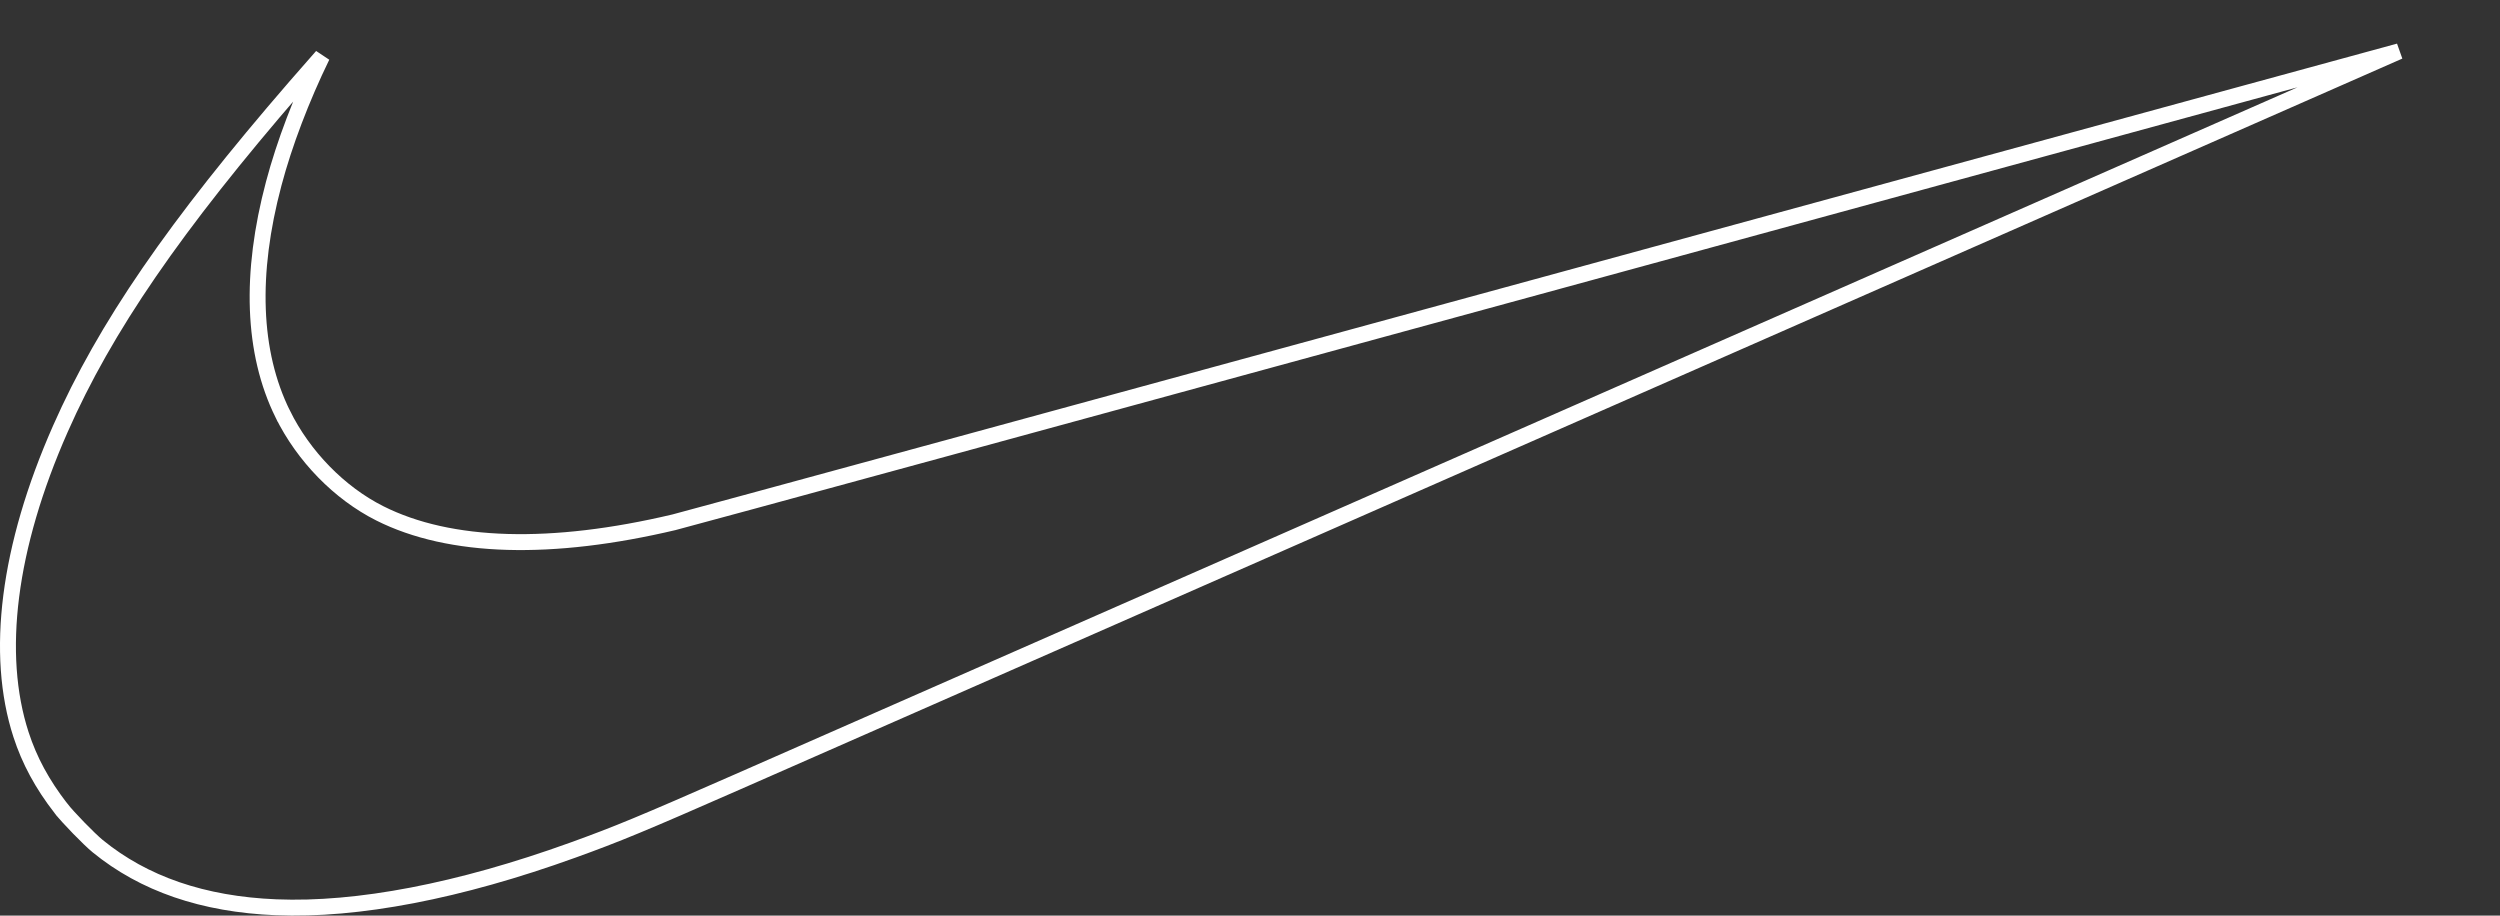 <?xml version="1.0" encoding="UTF-8"?> <svg xmlns="http://www.w3.org/2000/svg" width="314" height="115" viewBox="0 0 314 115" fill="none"><rect x="0" y="0" width="314" height="115" fill="#333333" stroke="none"/> <path d="M7.655 101.53L7.654 101.53C5.29 98.474 3.698 95.523 2.637 92.258C-0.644 82.16 1.008 68.751 7.586 53.855C13.204 41.133 21.89 28.473 37.142 10.85C37.889 9.987 39.13 8.571 40.456 7.063C37.872 12.379 35.727 17.991 34.383 23.053C31.37 34.385 31.694 44.256 35.503 51.991L35.504 51.991C38.124 57.306 42.613 61.913 47.694 64.472L47.694 64.472C56.539 68.926 69.318 69.228 84.674 65.592L84.676 65.592C85.748 65.337 137.854 51.122 200.432 34.014L200.169 33.05L200.432 34.014C231.731 25.457 260.187 17.68 280.819 12.044C288.984 9.814 295.924 7.918 301.33 6.443C298.022 7.899 294.116 9.617 289.701 11.559C274.888 18.076 254.349 27.109 231.449 37.179C185.651 57.318 130.412 81.603 92.659 98.194C80.704 103.446 77.532 104.761 71.945 106.777L71.945 106.777C57.645 111.938 44.908 114.372 34.677 113.954C25.491 113.579 18.058 111.002 12.274 106.28C11.191 105.395 8.522 102.651 7.655 101.53Z" stroke="white" stroke-width="2"></path> </svg> 
